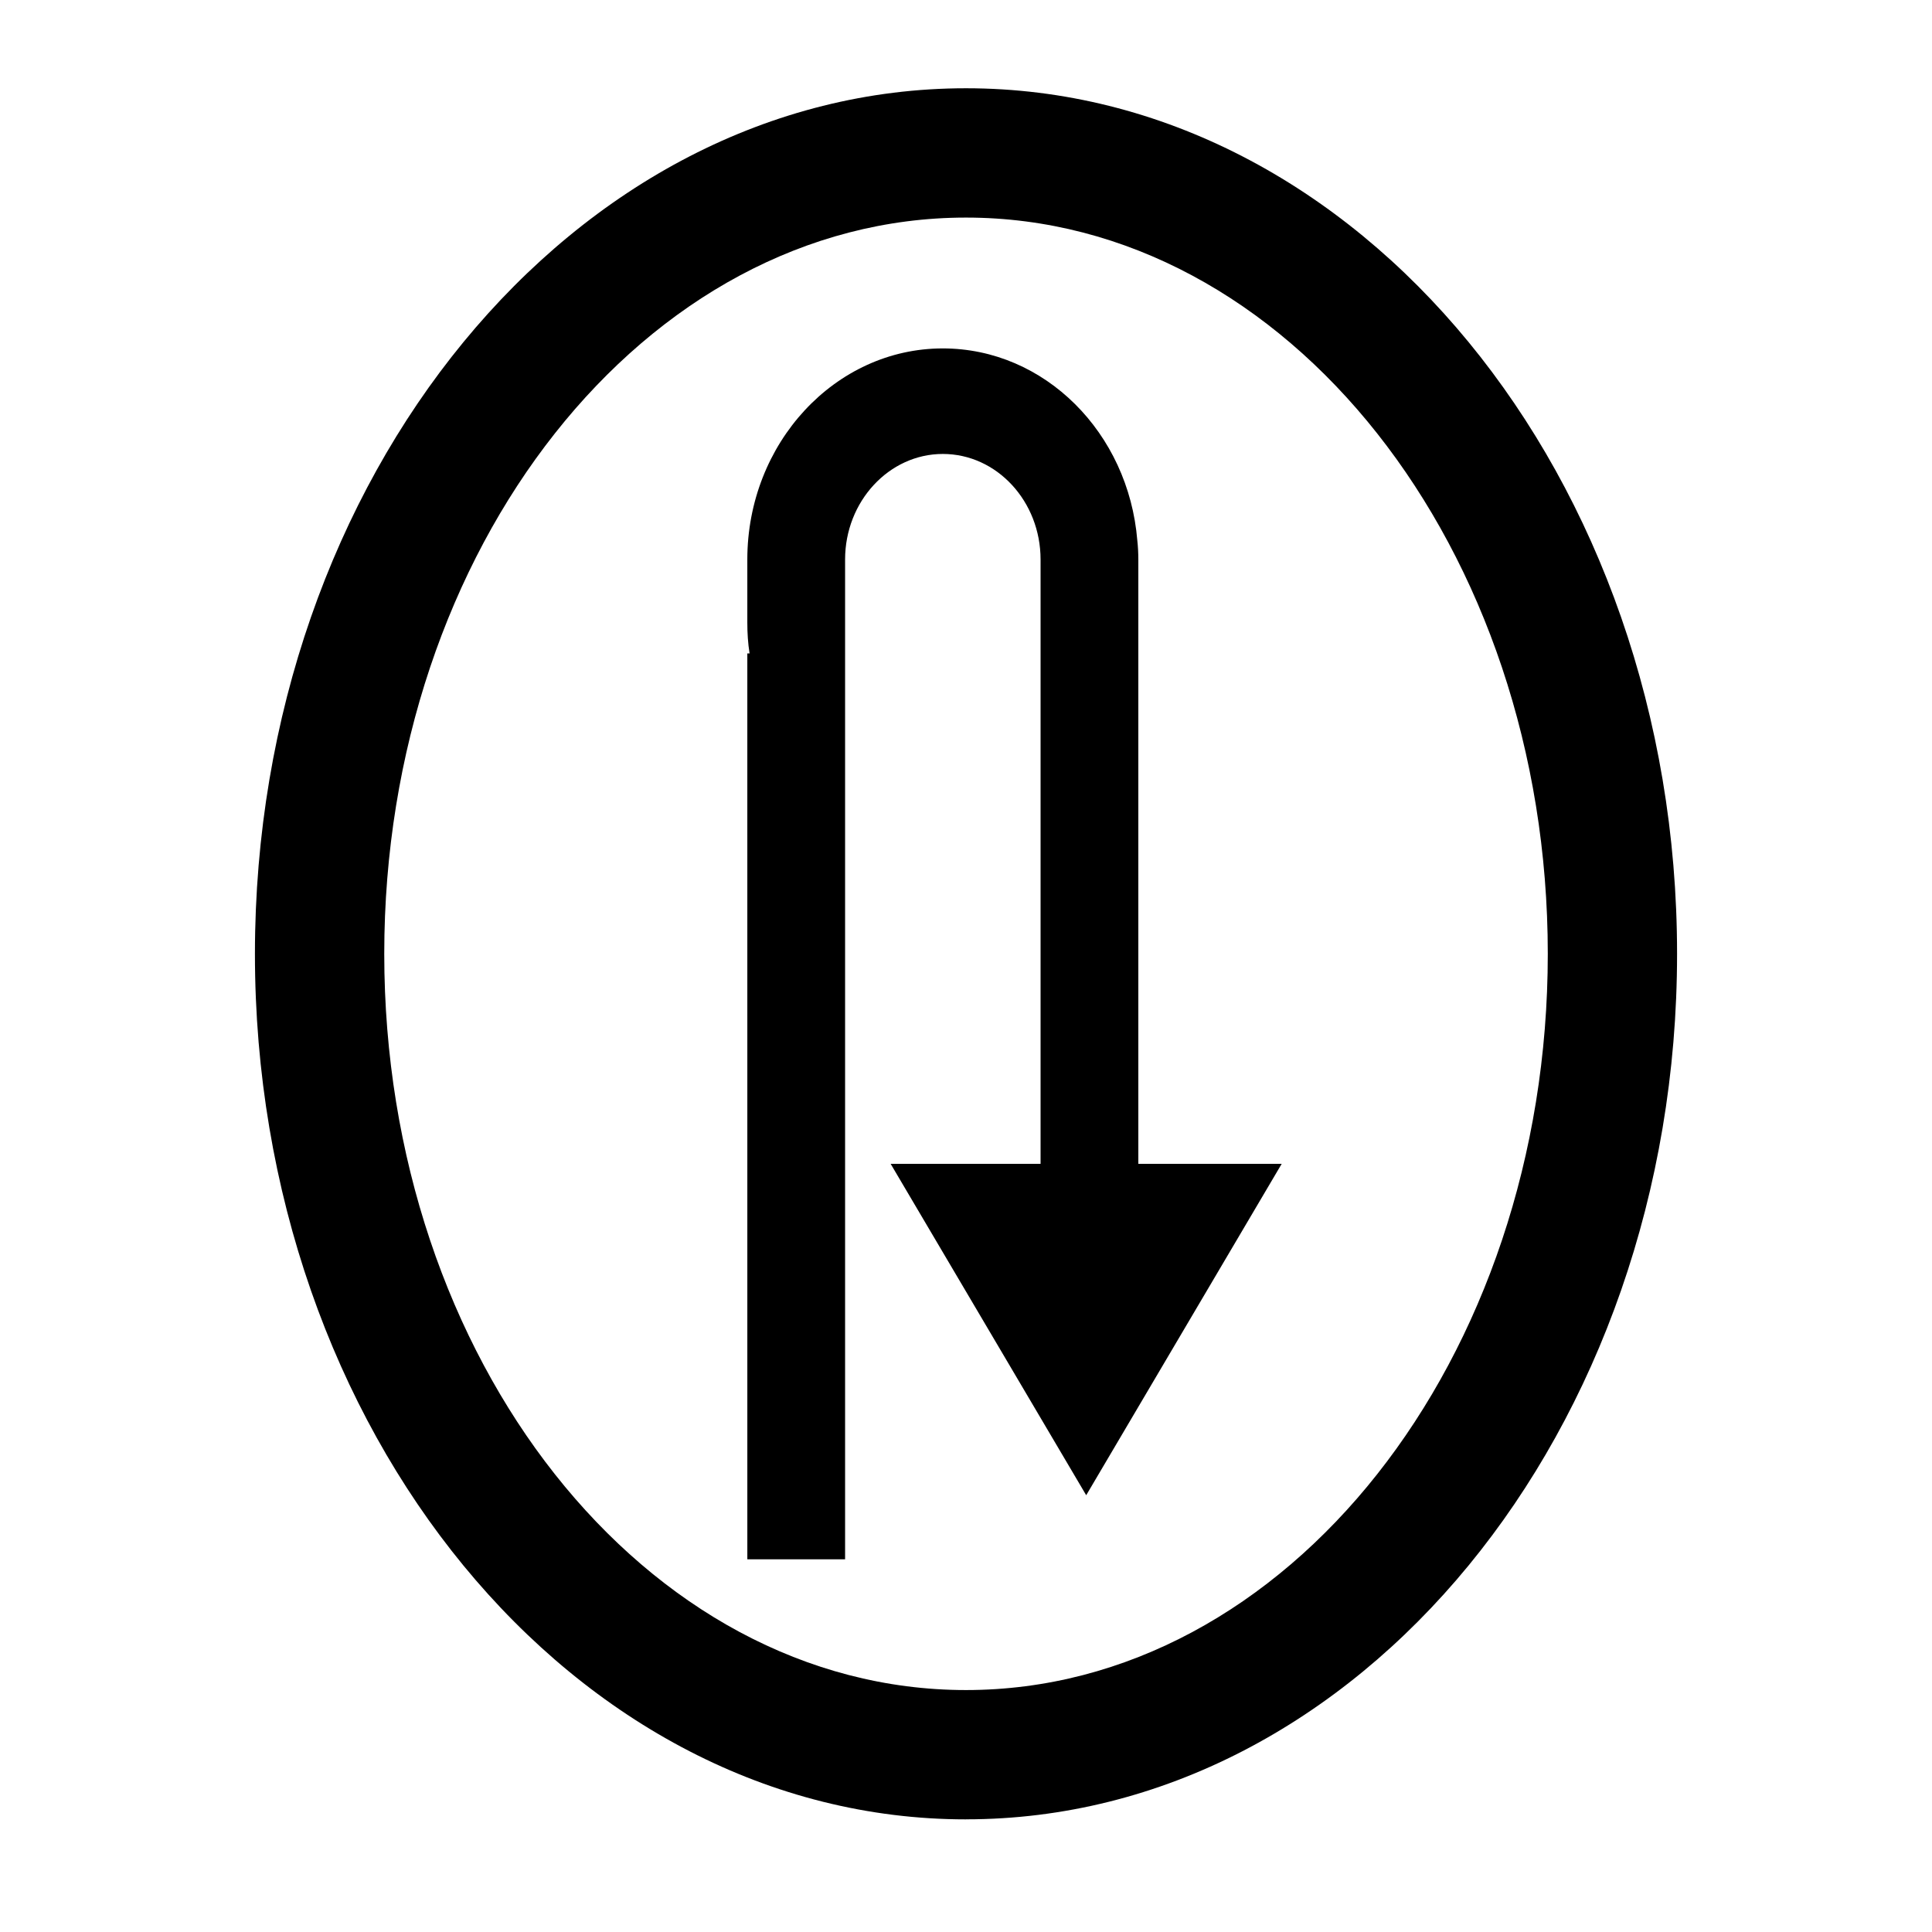 <?xml version="1.0" encoding="UTF-8"?>
<!-- Uploaded to: SVG Repo, www.svgrepo.com, Generator: SVG Repo Mixer Tools -->
<svg fill="#000000" width="800px" height="800px" version="1.1" viewBox="144 144 512 512" xmlns="http://www.w3.org/2000/svg">
 <g>
  <path d="m400 626.15c-103.89 0-188.44-102.9-188.44-229.38 0.008-126.48 84.547-229.38 188.44-229.38 103.9 0 188.44 102.89 188.44 229.37-0.004 126.47-84.539 229.38-188.44 229.38zm0-424.49c-85.012 0-154.17 87.527-154.17 195.11 0 107.58 69.164 195.11 154.17 195.11 85.027 0 154.18-87.527 154.18-195.11 0-107.58-69.156-195.11-154.18-195.11z"/>
  <path d="m483.66 452.43-51.805 87.82-51.824-87.82h39.73v-160.16c0-15.391-11.578-27.969-25.906-27.969-14.25 0-25.898 12.578-25.898 27.969v264.96h-25.906l-0.004-240.06h0.598c-0.434-2.715-0.598-5.422-0.598-8.211v-16.688c0-30.859 23.309-55.938 51.805-55.938 27.039 0 49.23 22.387 51.547 50.902 0.18 1.582 0.27 3.352 0.27 5.039v160.15z"/>
 </g>
</svg>